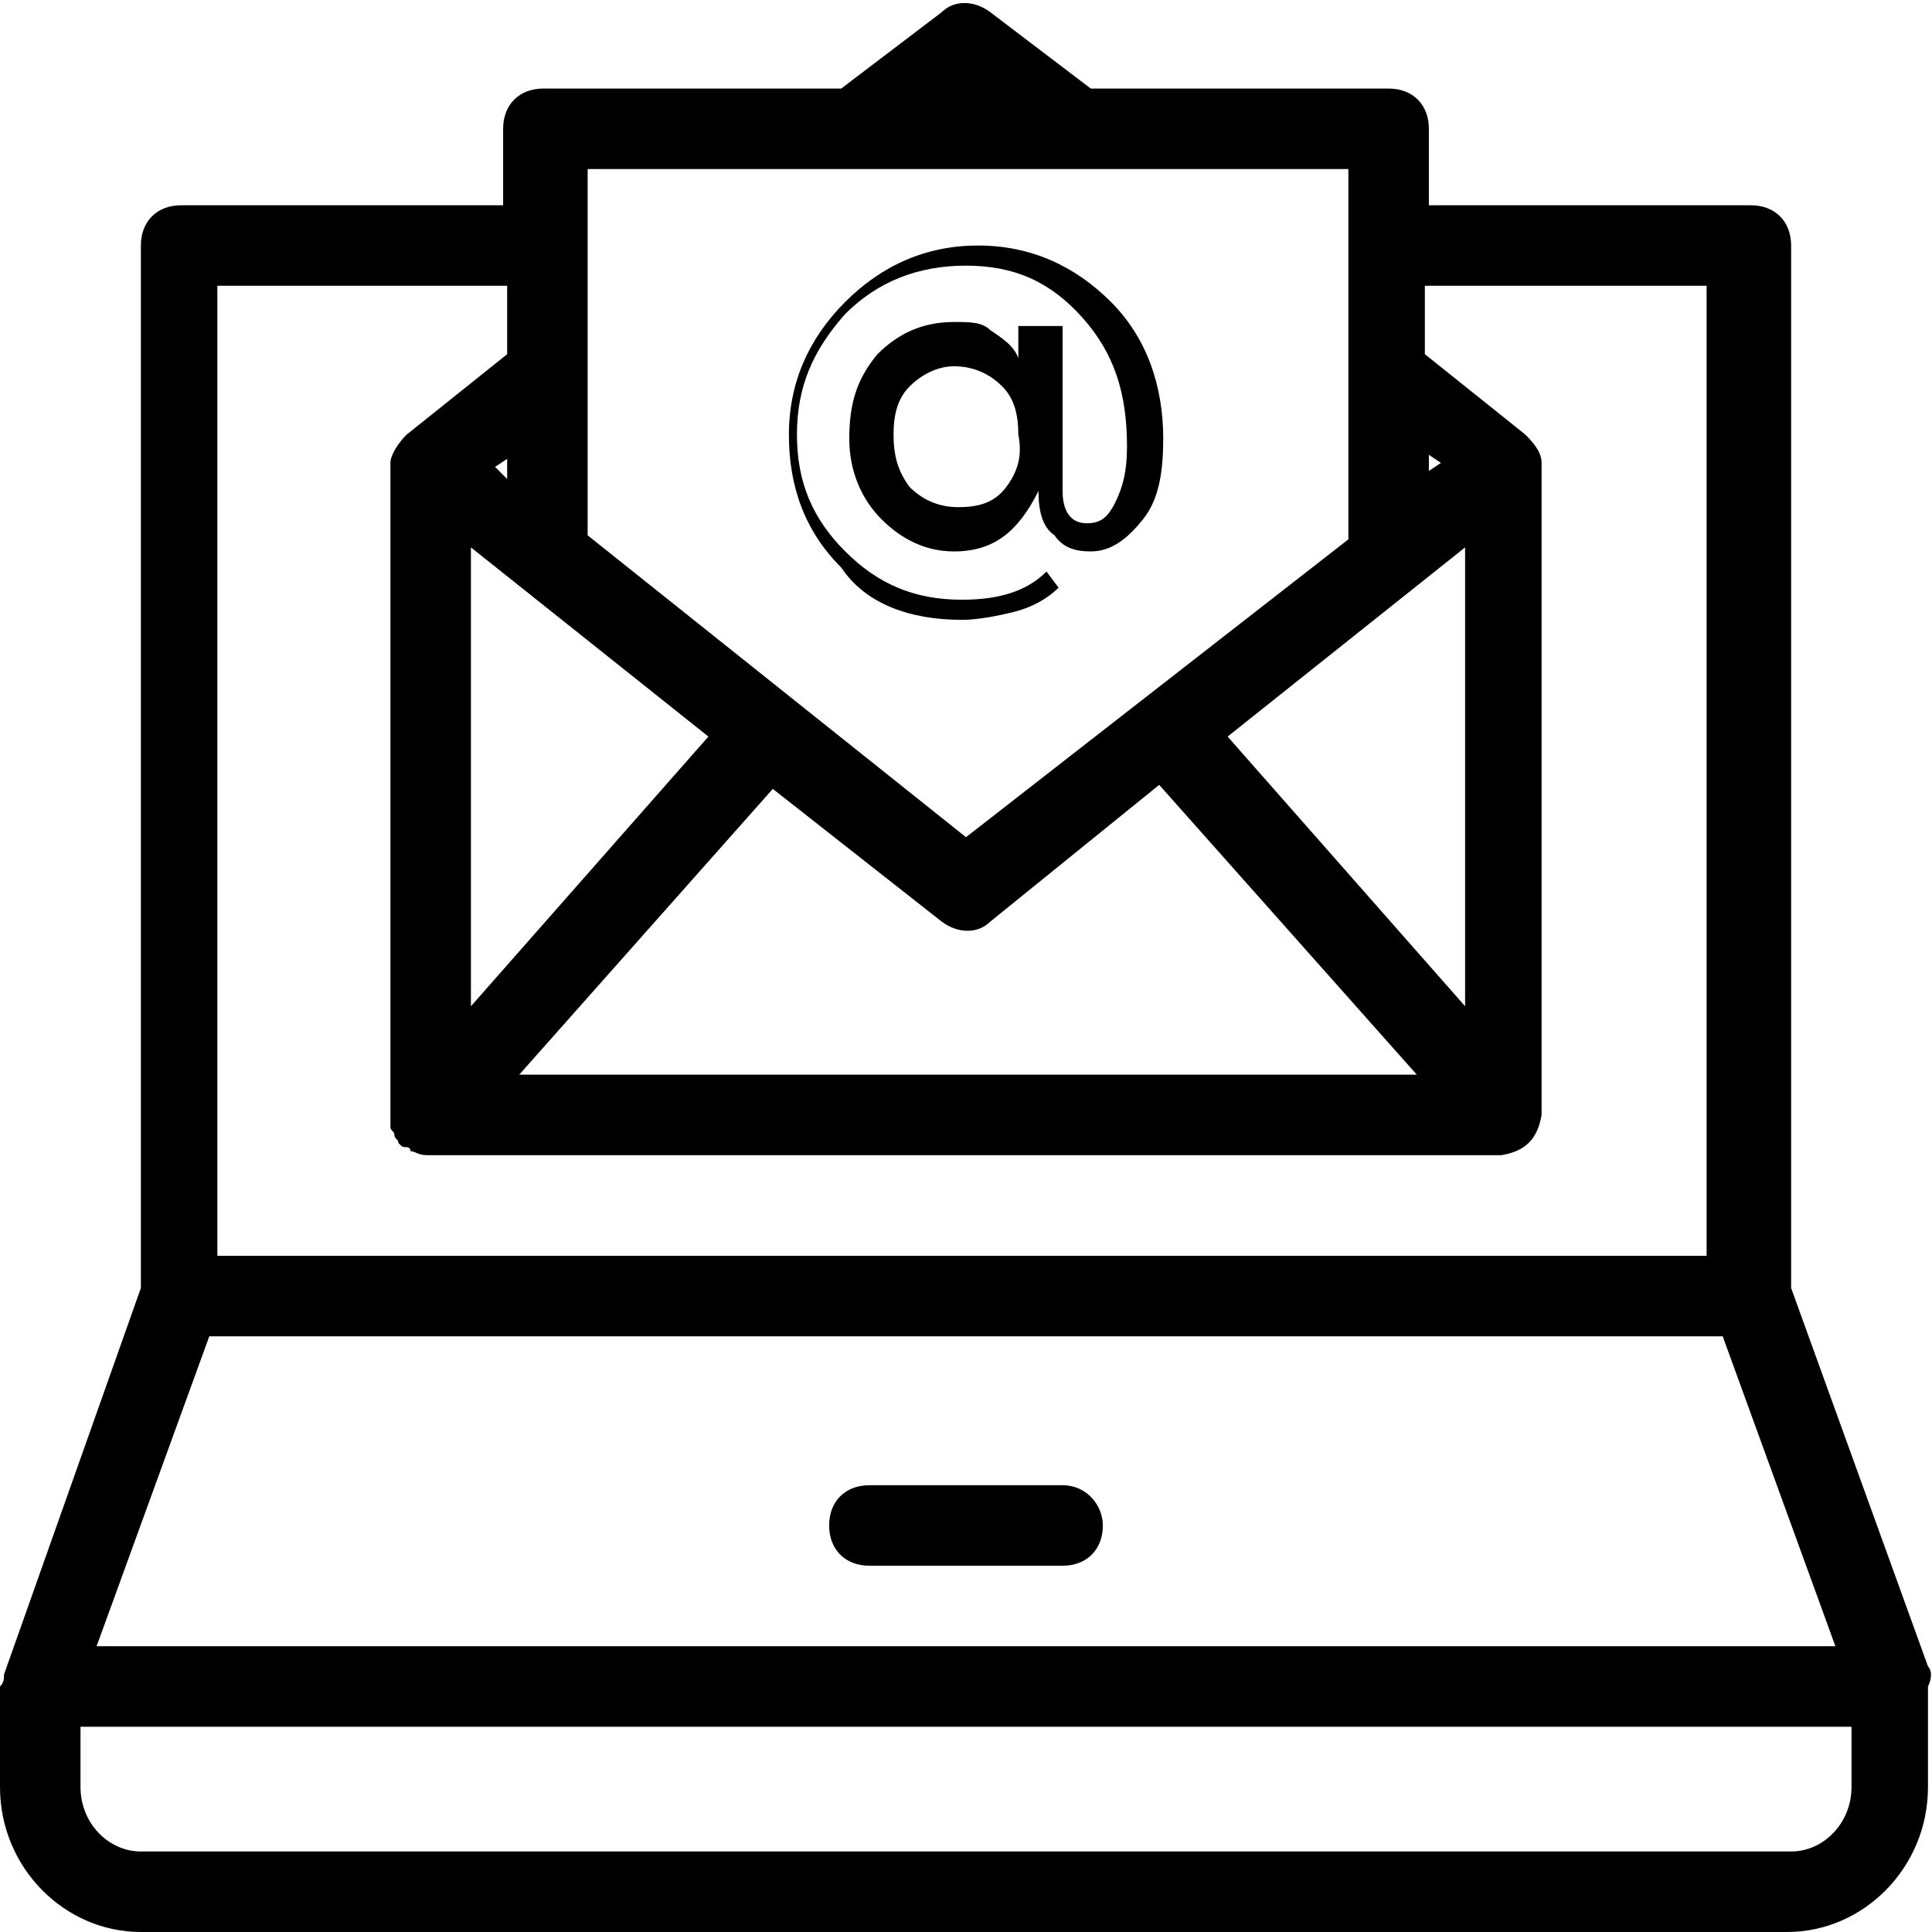<?xml version="1.0" encoding="utf-8"?>
<!-- Generator: Adobe Illustrator 18.0.0, SVG Export Plug-In . SVG Version: 6.00 Build 0)  -->
<!DOCTYPE svg PUBLIC "-//W3C//DTD SVG 1.1//EN" "http://www.w3.org/Graphics/SVG/1.1/DTD/svg11.dtd">
<svg version="1.1" id="Layer_1" xmlns="http://www.w3.org/2000/svg" xmlns:xlink="http://www.w3.org/1999/xlink" x="0px" y="0px"
	 viewBox="0 0 48 48" enable-background="new 0 0 48 48" xml:space="preserve">
<g>
	<path d="M23.9,15.4c0.4,0,0.9-0.1,1.3-0.2c0.4-0.1,0.8-0.3,1.1-0.6l-0.3-0.4c-0.5,0.5-1.2,0.7-2.1,0.7c-1.2,0-2.1-0.4-2.9-1.2
		c-0.8-0.8-1.2-1.7-1.2-2.9c0-1.2,0.4-2.1,1.2-3c0.8-0.8,1.8-1.2,3-1.2c1.2,0,2.1,0.4,2.9,1.3s1.1,1.9,1.1,3.2c0,0.6-0.1,1-0.3,1.4
		c-0.2,0.4-0.4,0.5-0.7,0.5c-0.4,0-0.6-0.3-0.6-0.8V8.1h-1.1v0.8c-0.1-0.3-0.4-0.5-0.7-0.7C24.4,8,24.1,8,23.7,8
		c-0.8,0-1.4,0.3-1.9,0.8c-0.5,0.6-0.7,1.2-0.7,2.1c0,0.8,0.3,1.5,0.8,2c0.5,0.5,1.1,0.8,1.8,0.8c1,0,1.6-0.5,2.1-1.5
		c0,0.5,0.1,0.9,0.4,1.1c0.2,0.3,0.5,0.4,0.9,0.4c0.5,0,0.9-0.3,1.3-0.8s0.5-1.2,0.5-2c0-1.3-0.4-2.5-1.3-3.4
		c-0.9-0.9-2-1.4-3.3-1.4c-1.3,0-2.4,0.5-3.3,1.4c-0.9,0.9-1.4,2-1.4,3.3c0,1.3,0.4,2.4,1.3,3.3C21.5,15,22.6,15.4,23.9,15.4z
		 M25,12.1c-0.3,0.4-0.7,0.5-1.2,0.5c-0.5,0-0.9-0.2-1.2-0.5c-0.3-0.4-0.4-0.8-0.4-1.3c0-0.5,0.1-0.9,0.4-1.2
		c0.3-0.3,0.7-0.5,1.1-0.5c0.5,0,0.9,0.2,1.2,0.5c0.3,0.3,0.4,0.7,0.4,1.2C25.4,11.3,25.3,11.7,25,12.1z"/>
	<path d="M47.9,41.4L44.5,32V6.1c0-0.6-0.4-1-1-1h-8V3.2c0-0.6-0.4-1-1-1h-7.4l-2.5-1.9c-0.4-0.3-0.9-0.3-1.2,0l-2.5,1.9h-7.4
		c-0.6,0-1,0.4-1,1v1.9H4.5c-0.6,0-1,0.4-1,1V32l-3.4,9.6c0,0.1,0,0.2-0.1,0.3c0,0,0,0,0,0v2.5c0,2,1.6,3.6,3.5,3.6h40.9
		c1.9,0,3.5-1.6,3.5-3.6V42c0,0,0-0.1,0-0.1C48,41.7,48,41.5,47.9,41.4z M35.5,11.3l0.3,0.2l-0.3,0.2V11.3z M36.4,13.6V25l-5.9-6.7
		L36.4,13.6z M35.2,26.7H12.9l6.3-7.1l4.2,3.3c0.4,0.3,0.9,0.3,1.2,0l4.2-3.4L35.2,26.7z M14.6,4.2h18.9v9.2L24,20.8l-9.4-7.5V4.2z
		 M17.6,18.3L11.7,25V13.6L17.6,18.3z M12.3,11.6l0.3-0.2v0.5L12.3,11.6z M5.5,7.1h7.1v1.7l-2.5,2c0,0,0,0,0,0
		c-0.2,0.2-0.4,0.5-0.4,0.7c0,0,0,0,0,0.1v16.1c0,0,0,0,0,0c0,0.1,0,0.2,0,0.2c0,0,0,0.1,0,0.1c0,0.1,0.1,0.1,0.1,0.2
		c0,0.1,0.1,0.1,0.1,0.2c0,0,0,0,0,0c0.1,0.1,0.1,0.1,0.2,0.1c0,0,0.1,0,0.1,0.1c0.1,0,0.2,0.1,0.4,0.1c0,0,0,0,0,0h26.7
		c0,0,0,0,0,0c0.6-0.1,0.9-0.4,1-1c0,0,0,0,0,0V11.6c0,0,0,0,0-0.1c0-0.2-0.1-0.4-0.4-0.7c0,0,0,0,0,0l-2.5-2V7.1h7v24.1h-37V7.1z
		 M5.2,33.2h37.6l2.8,7.7H2.4L5.2,33.2z M46,44.4c0,0.9-0.7,1.6-1.5,1.6H3.5C2.7,46,2,45.3,2,44.4v-1.5h44V44.4z"/>
	<path d="M26.4,36.9h-4.8c-0.6,0-1,0.4-1,1c0,0.6,0.4,1,1,1h4.8c0.6,0,1-0.4,1-1C27.4,37.4,27,36.9,26.4,36.9z"/>
</g>
</svg>
